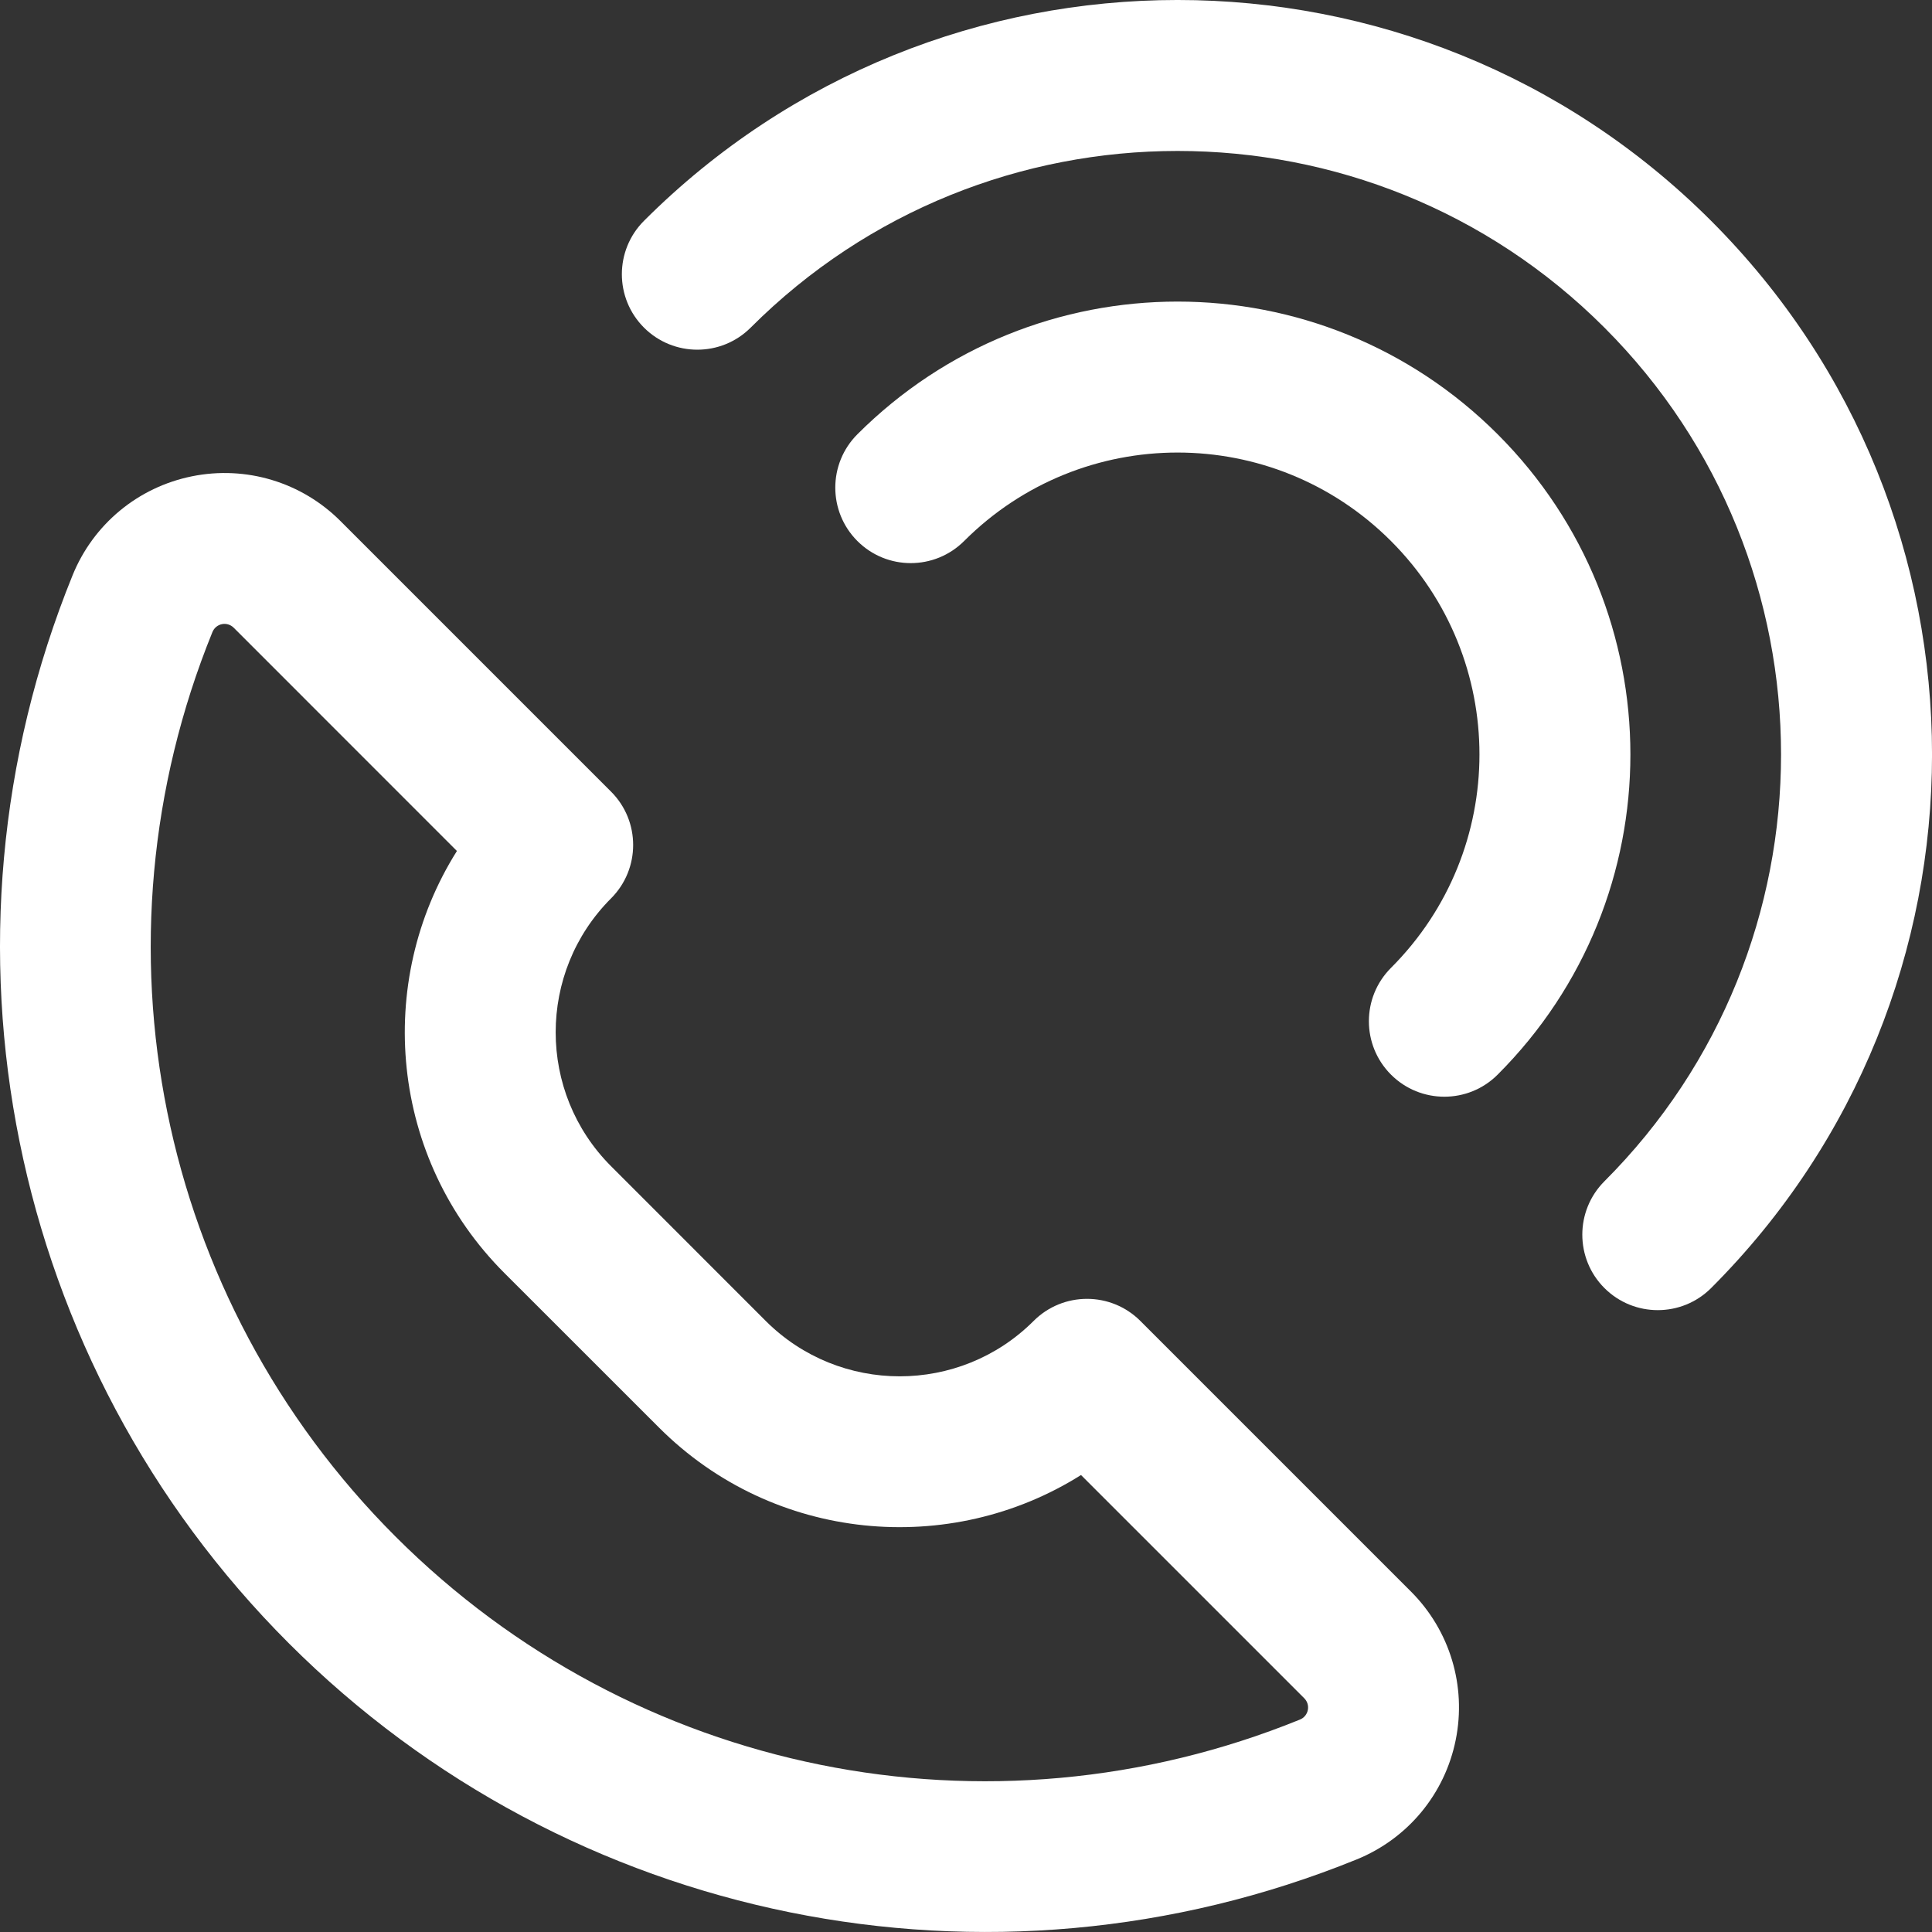<?xml version="1.0" encoding="UTF-8"?> <svg xmlns="http://www.w3.org/2000/svg" width="32" height="32" viewBox="0 0 32 32" fill="none"><rect x="0" y="0" width="32" height="32" fill="#333333" stroke="none"/><g clip-path="url(#clip0_2165_87672)"><path d="M18.888 21.879C18.4 21.391 17.608 21.391 17.12 21.879C15.897 23.102 13.907 23.102 12.683 21.879L10.121 19.316C8.898 18.093 8.898 16.103 10.121 14.88C10.609 14.391 10.609 13.6 10.121 13.112L5.639 8.63C4.994 7.985 4.074 7.708 3.18 7.889C2.285 8.07 1.545 8.683 1.202 9.529C-1.269 15.611 0.14 22.575 4.783 27.217C9.421 31.855 16.383 33.271 22.471 30.798C23.317 30.454 23.93 29.715 24.111 28.82C24.292 27.925 24.015 27.006 23.369 26.36L18.888 21.879ZM21.53 28.482C16.369 30.579 10.489 29.388 6.55 25.449C2.611 21.511 1.421 15.631 3.518 10.47C3.577 10.325 3.761 10.287 3.872 10.398L7.568 14.095C6.197 16.272 6.459 19.19 8.353 21.084L10.916 23.646C12.818 25.548 15.737 25.797 17.905 24.431L21.602 28.128C21.712 28.238 21.675 28.423 21.53 28.482Z" fill="white"></path><path d="M24.806 7.193C21.875 4.262 17.132 4.263 14.201 7.193C13.713 7.681 13.713 8.473 14.201 8.961C14.689 9.449 15.48 9.449 15.969 8.961C17.923 7.007 21.085 7.007 23.039 8.961C24.993 10.915 24.993 14.077 23.039 16.031C22.551 16.519 22.551 17.311 23.039 17.799C23.527 18.287 24.319 18.287 24.806 17.799C27.738 14.868 27.737 10.124 24.806 7.193Z" fill="white"></path><path d="M28.342 3.658C23.464 -1.22 15.544 -1.219 10.666 3.658C10.178 4.146 10.178 4.938 10.666 5.426C11.154 5.914 11.946 5.914 12.434 5.426C16.335 1.525 22.674 1.525 26.574 5.426C30.475 9.327 30.475 15.665 26.574 19.566C26.086 20.054 26.086 20.846 26.574 21.334C27.062 21.822 27.854 21.822 28.342 21.334C33.22 16.456 33.22 8.536 28.342 3.658Z" fill="white"></path></g><defs><clipPath id="clip0_2165_87672"><rect width="32" height="32" fill="white"></rect></clipPath></defs></svg> 